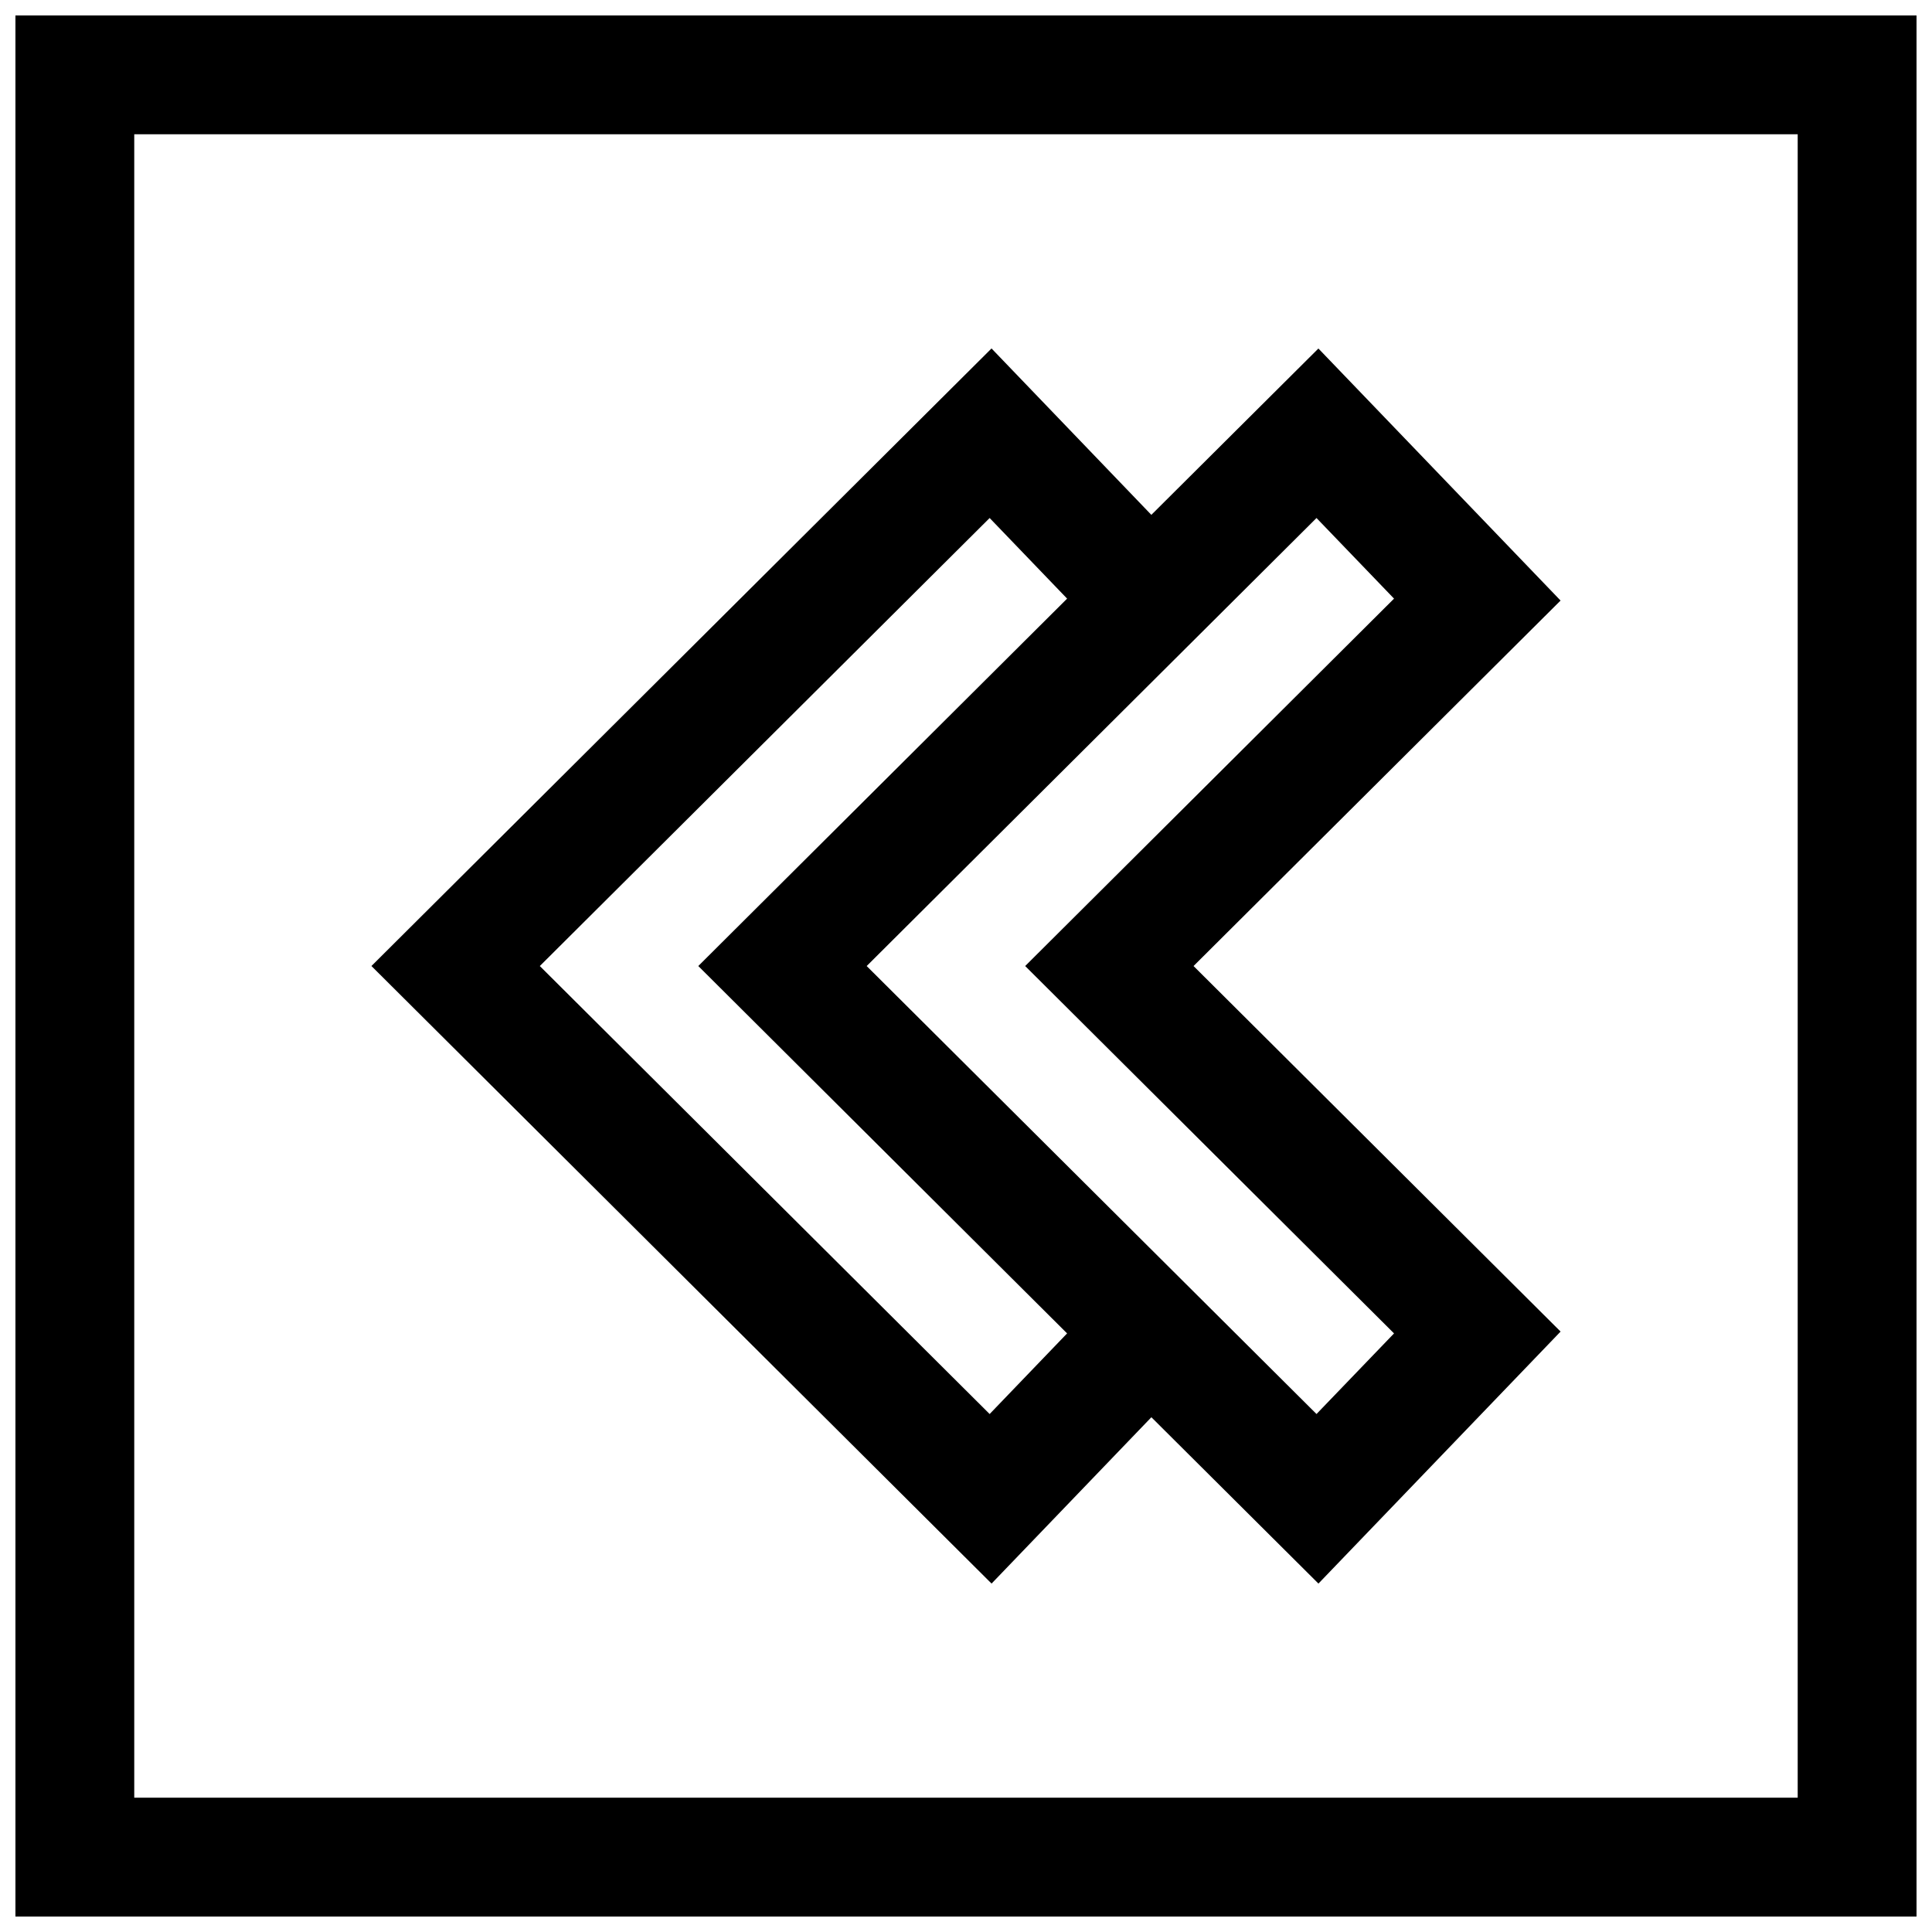 <?xml version="1.0" encoding="UTF-8"?>
<!-- Uploaded to: ICON Repo, www.iconrepo.com, Generator: ICON Repo Mixer Tools -->
<svg width="800px" height="800px" version="1.1" viewBox="144 144 512 512" xmlns="http://www.w3.org/2000/svg">
 <defs>
  <clipPath id="a">
   <path d="m148.09 148.09h503.81v503.81h-503.81z"/>
  </clipPath>
 </defs>
 <path d="m493.39 236.36-44.273 44.082-42.352-44.098-164.33 163.66 164.34 163.66 42.352-44.082 44.273 44.082 64.172-66.785-97.27-96.871 97.266-96.855zm-87.125 282.37-119.21-118.72 119.21-118.73 20.531 21.363-97.742 97.363 97.738 97.359zm107.17-21.363-20.547 21.363-119.21-118.72 119.21-118.73 20.547 21.363-97.754 97.363z"/>
 <g clip-path="url(#a)">
  <path d="m148.09 651.9h503.81v-503.81h-503.81zm31.488-472.32h440.83v440.83h-440.83z"/>
 </g>
</svg>